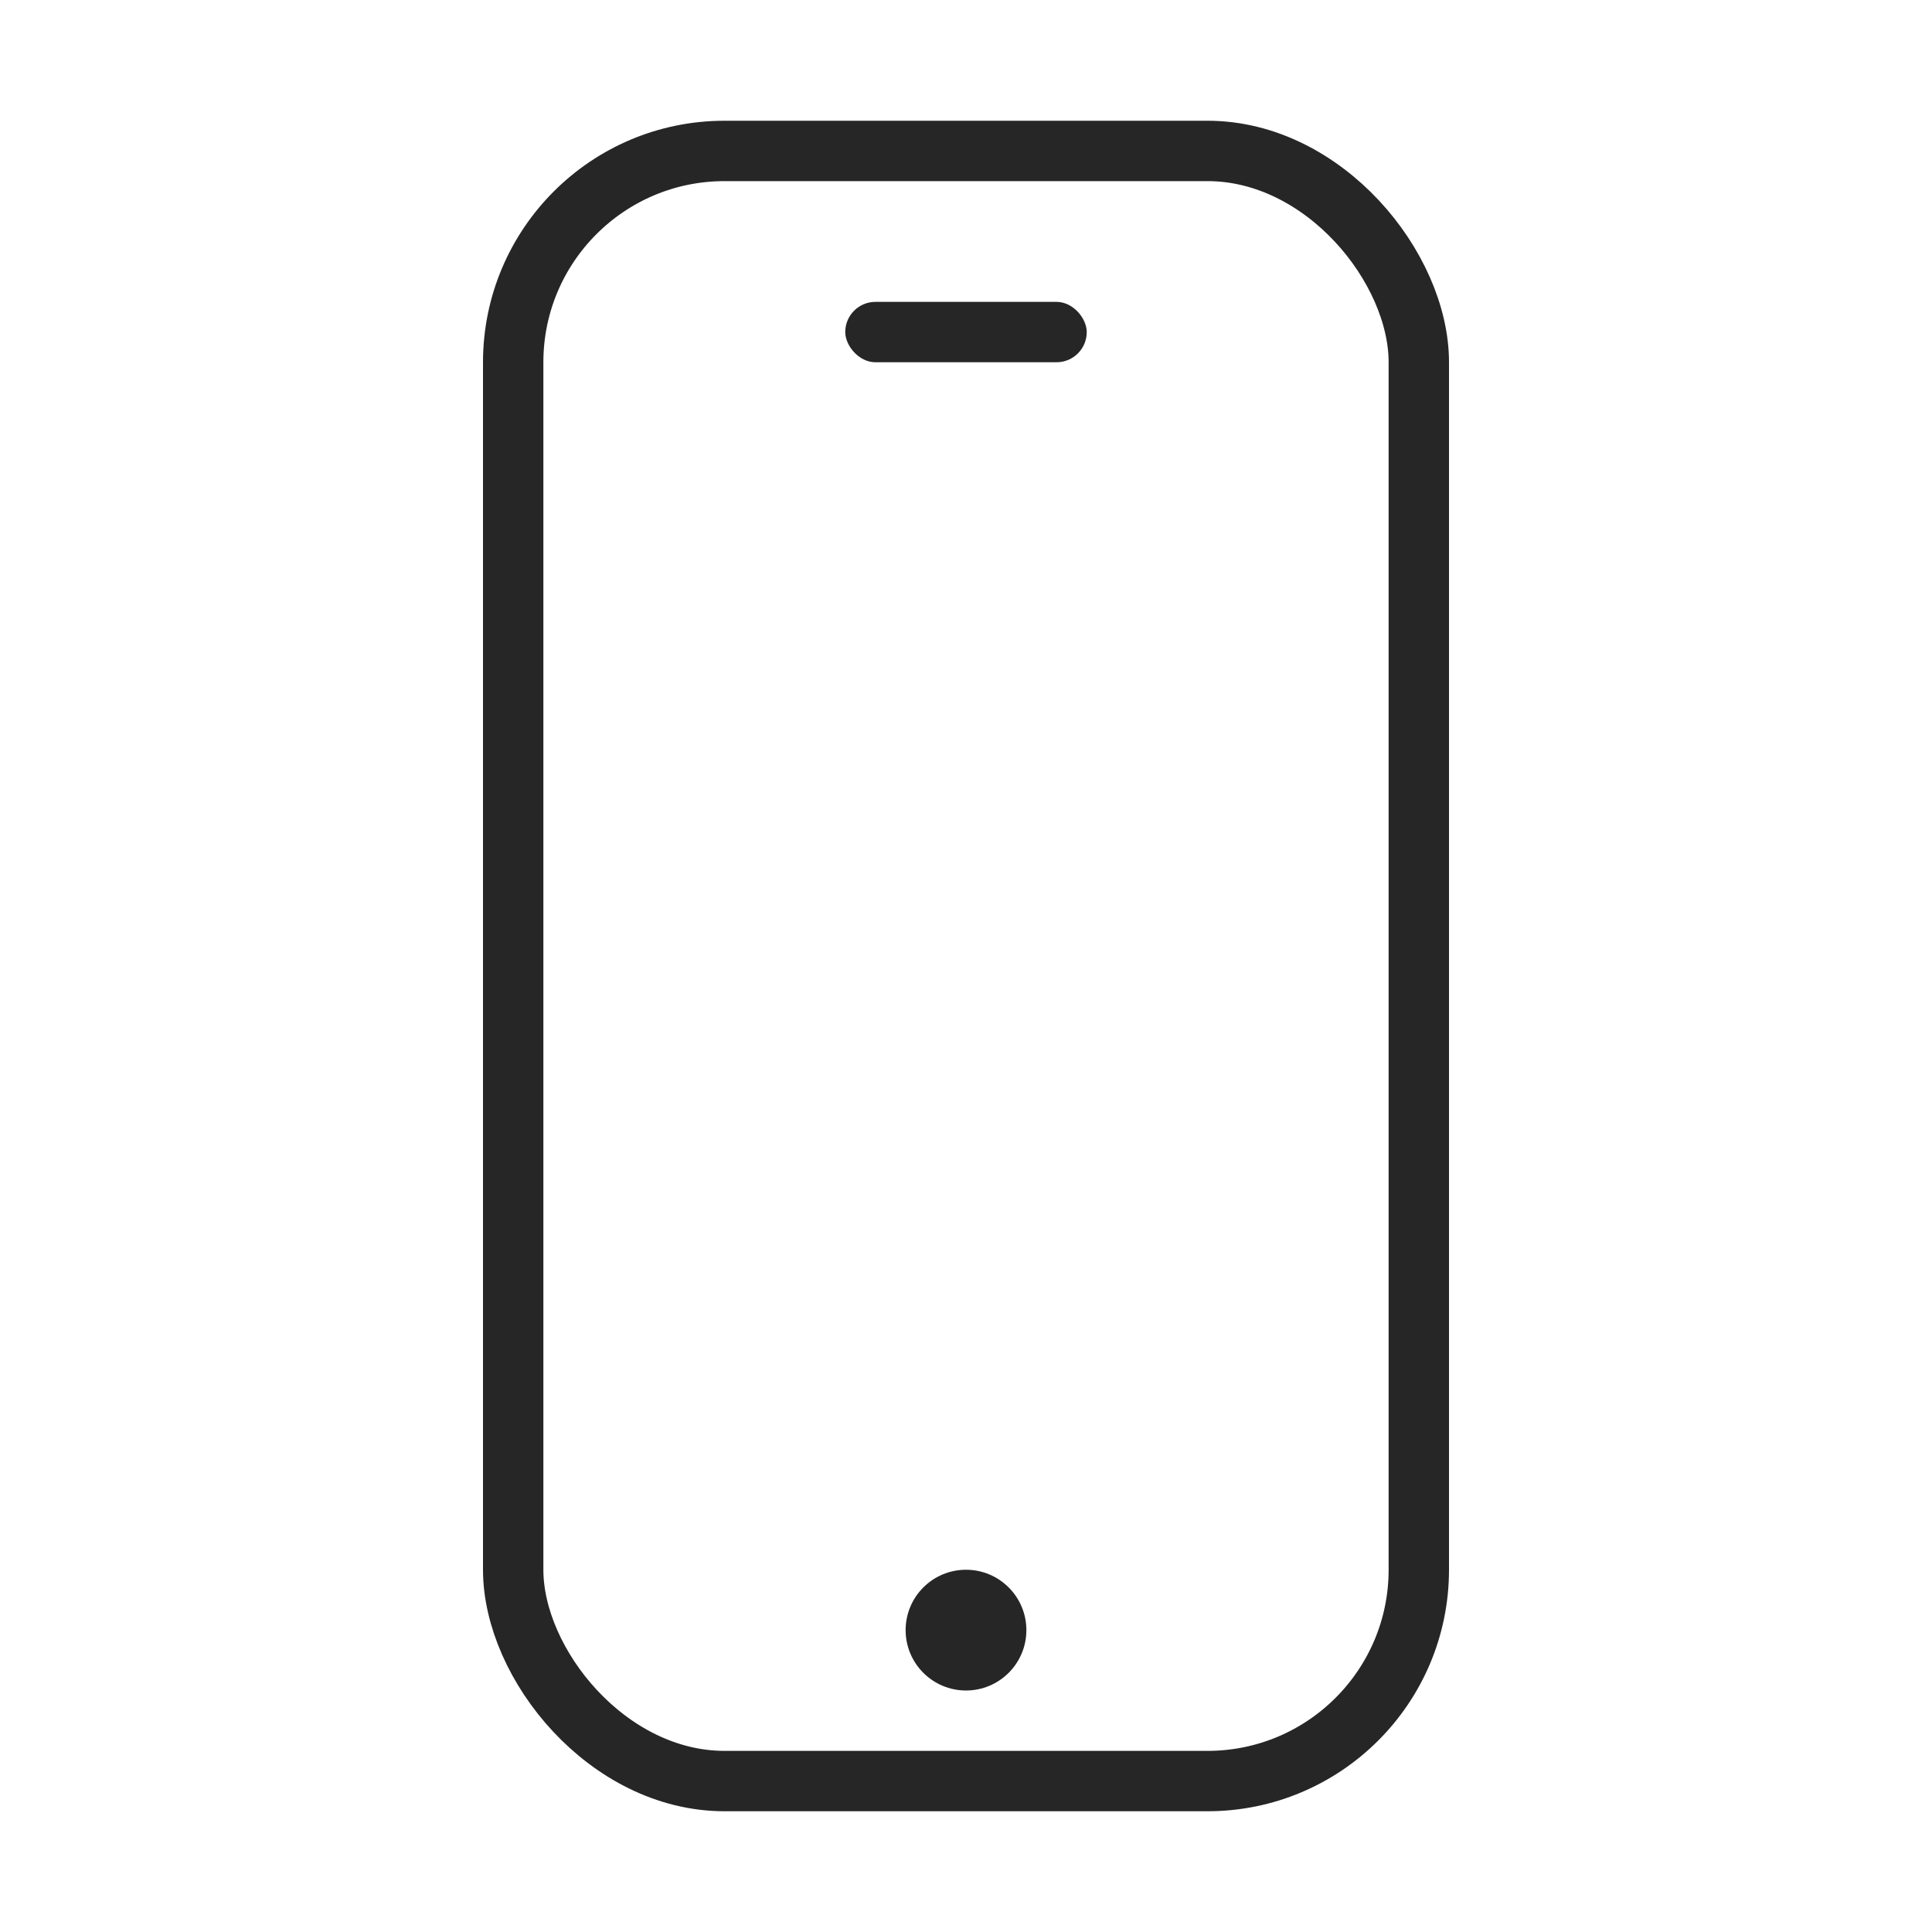 <svg width="32" height="32" viewBox="0 0 32 32" fill="none" xmlns="http://www.w3.org/2000/svg">
<rect x="8.5" y="2.5" width="15" height="27" rx="3.5" stroke="#262626"/>
<path d="M16 28C16.552 28 17 27.552 17 27C17 26.448 16.552 26 16 26C15.448 26 15 26.448 15 27C15 27.552 15.448 28 16 28Z" fill="#262626"/>
<rect x="14" y="5" width="4" height="1" rx="0.5" fill="#262626"/>
</svg>
